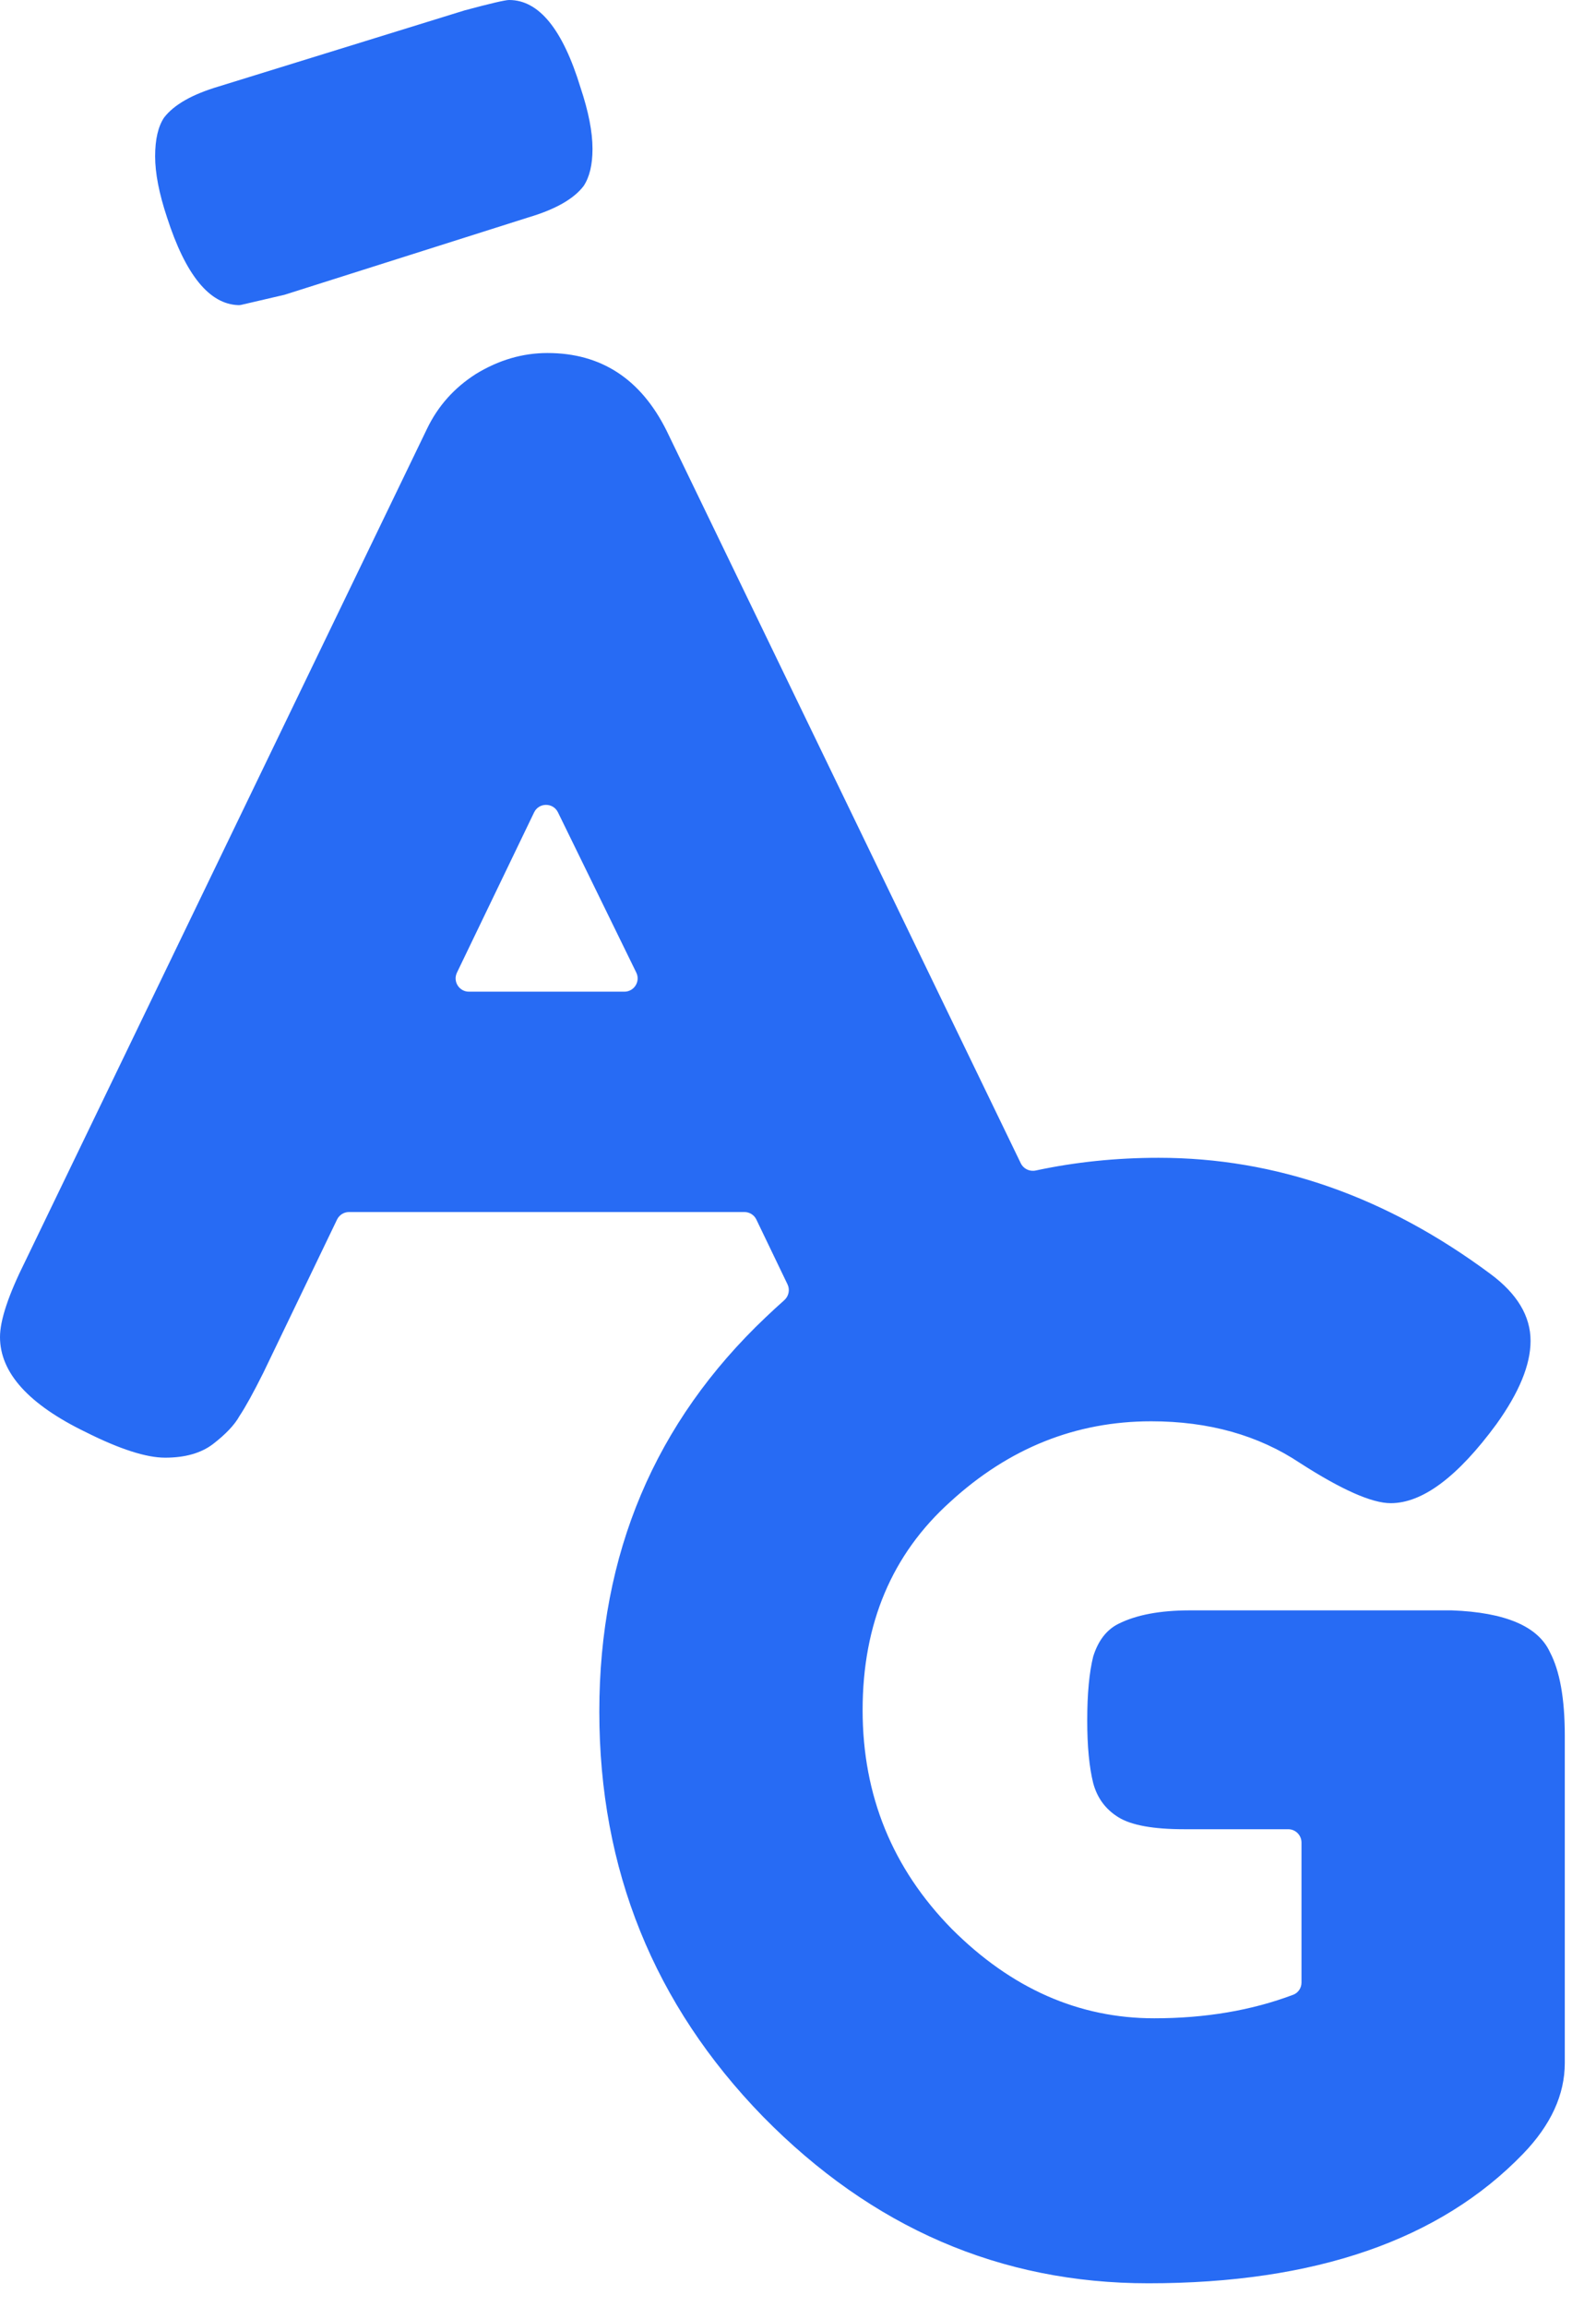 <?xml version="1.0" encoding="utf-8"?>
<svg xmlns="http://www.w3.org/2000/svg" fill="none" height="100%" overflow="visible" preserveAspectRatio="none" style="display: block;" viewBox="0 0 45 65" width="100%">
<g id="Union">
<path clip-rule="evenodd" d="M15.436 9.946C16.946 9.946 18.064 10.674 18.791 12.127L28.781 32.774C28.857 32.932 29.033 33.015 29.204 32.978C30.314 32.74 31.469 32.62 32.669 32.62C35.968 32.62 39.087 33.711 42.023 35.892C42.778 36.451 43.155 37.08 43.155 37.779C43.155 38.45 42.833 39.233 42.19 40.128C41.1 41.61 40.107 42.351 39.212 42.351C38.681 42.351 37.828 41.974 36.654 41.219C35.479 40.436 34.081 40.044 32.459 40.044C30.334 40.044 28.447 40.799 26.797 42.309C25.147 43.791 24.322 45.749 24.322 48.181C24.322 50.586 25.161 52.642 26.838 54.348C28.516 56.025 30.418 56.864 32.543 56.864C33.984 56.864 35.29 56.643 36.462 56.201C36.604 56.147 36.696 56.01 36.696 55.858V51.912C36.696 51.705 36.528 51.537 36.321 51.537H33.382C32.515 51.537 31.9 51.425 31.537 51.202C31.173 50.978 30.935 50.656 30.823 50.237C30.712 49.789 30.655 49.202 30.655 48.475C30.655 47.72 30.712 47.119 30.823 46.672C30.963 46.224 31.201 45.916 31.537 45.749C32.04 45.497 32.711 45.371 33.55 45.371H40.932C42.442 45.427 43.364 45.819 43.7 46.546C43.98 47.077 44.12 47.86 44.12 48.895V58.123C44.12 59.017 43.728 59.87 42.945 60.681C40.596 63.114 37.073 64.33 32.376 64.33C28.209 64.33 24.587 62.764 21.511 59.632C18.435 56.473 16.898 52.669 16.898 48.223C16.898 43.777 18.464 40.072 21.595 37.108C21.766 36.945 21.938 36.787 22.112 36.633C22.239 36.52 22.278 36.337 22.204 36.185L21.326 34.36C21.264 34.23 21.132 34.148 20.988 34.148H9.841C9.697 34.148 9.566 34.23 9.503 34.36L7.424 38.678C7.145 39.237 6.921 39.642 6.753 39.894C6.614 40.146 6.361 40.412 5.998 40.691C5.662 40.943 5.215 41.069 4.656 41.069C4.124 41.069 3.383 40.831 2.433 40.356C0.811 39.573 0 38.678 0 37.671C5.64864e-05 37.196 0.238 36.483 0.713 35.532L12.038 12.085C12.346 11.442 12.807 10.925 13.422 10.534C14.065 10.142 14.737 9.946 15.436 9.946ZM12.884 27.403C12.764 27.652 12.946 27.94 13.222 27.94H17.604C17.881 27.94 18.062 27.65 17.94 27.401L15.732 22.887C15.595 22.606 15.194 22.607 15.059 22.889L12.884 27.403Z" fill="#276BF4" fill-rule="evenodd"/>
<path d="M14.356 0C15.195 0 15.867 0.825 16.37 2.474C16.594 3.145 16.706 3.719 16.706 4.194C16.706 4.641 16.622 4.991 16.454 5.243C16.174 5.607 15.657 5.9 14.902 6.124L8.023 8.305C8.01 8.308 7.605 8.402 6.807 8.588C6.779 8.595 6.75 8.598 6.721 8.597C5.902 8.57 5.231 7.745 4.709 6.124C4.485 5.453 4.374 4.879 4.374 4.404C4.374 3.929 4.458 3.565 4.626 3.313C4.905 2.95 5.422 2.656 6.177 2.433L13.098 0.293C13.825 0.098 14.244 0 14.356 0Z" fill="#276BF4"/>
</g>
</svg>